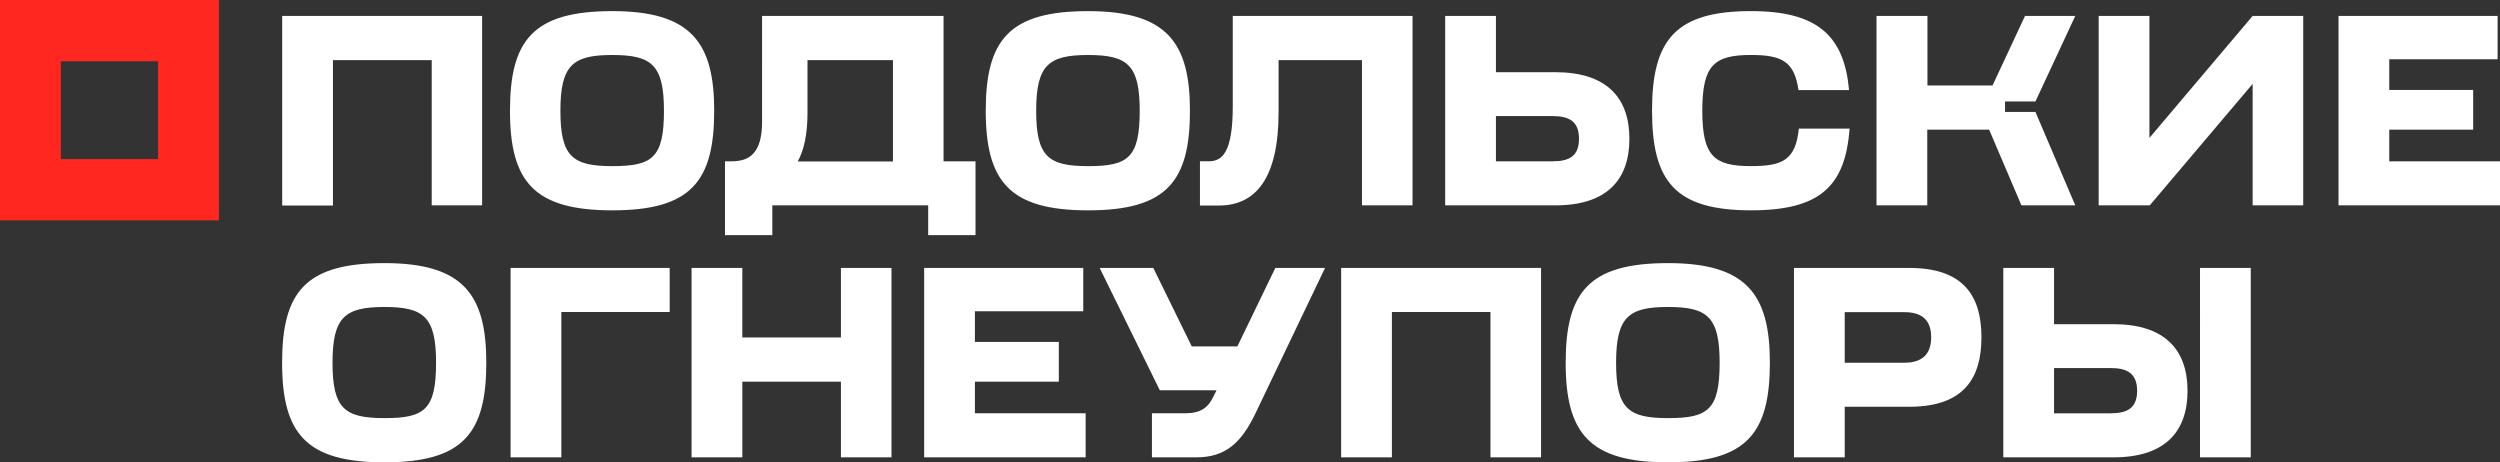 <svg width="292" height="54" fill="none" xmlns="http://www.w3.org/2000/svg"><rect width="100%" height="100%" fill="#333333" stroke="none"/><g clip-path="url(#clip0_1775_1201)"><path d="M32.959 1.863h23.352v22.12h-5.887V7.025H38.887v16.978H32.96V1.862zM77.55 12.934c0-5.365-1.437-6.51-6.028-6.51-4.591 0-6.067 1.145-6.067 6.51 0 5.364 1.418 6.47 6.067 6.47 4.65 0 6.028-.945 6.028-6.47zm5.868 0c0 8.277-2.734 11.634-11.896 11.634s-11.956-3.355-11.956-11.634c0-8.28 2.734-11.635 11.956-11.635s11.896 3.698 11.896 11.635zm20.878 5.906V7.024h-9.98v6.108c0 2.47-.38 4.36-1.138 5.725h11.118v-.021.005zm4.113 5.144H90.206v3.476h-5.528v-8.62h.78c2.074 0 3.552-.945 3.552-4.621V1.863h21.198V18.84h3.733v8.62h-5.528v-3.476h-.004zm24.709-11.05c0-5.365-1.436-6.51-6.028-6.51-4.591 0-6.066 1.145-6.066 6.51 0 5.364 1.417 6.47 6.066 6.47 4.65 0 6.028-.945 6.028-6.47zm5.868 0c0 8.277-2.734 11.634-11.896 11.634-9.161 0-11.955-3.355-11.955-11.634 0-8.28 2.734-11.635 11.955-11.635 9.222 0 11.896 3.698 11.896 11.635zm20.111-5.91h-9.76v6.108c0 7.716-2.695 10.87-6.946 10.87h-2.237v-5.164h1.039c1.577 0 2.794-1.064 2.794-6.41V1.863h20.997v22.12h-5.907V7.025h.02zm22.255 11.816c1.956 0 3.074-.623 3.074-2.63 0-2.007-1.118-2.652-3.074-2.652h-6.627v5.285h6.627v-.003zM168.797 1.863h5.928v6.57h6.946c5.928 0 8.643 2.934 8.643 7.776 0 4.843-2.694 7.777-8.643 7.777h-12.874V1.863zm41.306 13.159h5.928c-.499 6.77-3.492 9.544-11.498 9.544-8.863 0-11.576-3.355-11.576-11.635s2.734-11.634 11.576-11.634c7.825 0 10.857 2.934 11.438 9.222h-5.907c-.479-3.315-1.915-4.098-5.528-4.098-4.291 0-5.709 1.146-5.709 6.51 0 5.365 1.418 6.47 5.709 6.47 3.633 0 5.19-.681 5.569-4.379h-.002zm9.094-13.159h5.928v8.116h7.605l3.791-8.116h5.87l-4.651 9.986h-3.553v1.224h3.553l4.651 10.91h-6.289l-3.772-8.84h-7.226v8.84h-5.928V1.864h.021zm25.928 0h5.928v14.244l12.055-14.244h5.908v22.12h-5.908V9.798l-12.016 14.187-.039-.04v.04h-5.928V1.863zm46.596 0v5.061h-12.654v3.577h9.8v4.642h-9.8v3.697h12.934v5.144h-18.862V1.863h18.582zM50.932 42.365c0-5.364-1.436-6.51-6.027-6.51s-6.067 1.146-6.067 6.51c0 5.365 1.418 6.47 6.067 6.47s6.027-.944 6.027-6.47zm5.868 0C56.8 50.643 54.068 54 44.906 54c-9.162 0-11.956-3.355-11.956-11.635 0-8.279 2.734-11.634 11.956-11.634S56.8 34.428 56.8 42.365zm2.837-11.07h18.582v5.143H65.565v16.978h-5.928V31.295zm21.138-.001h5.928v8.12H98.22v-8.12h5.907v22.122H98.22v-8.84H86.704v8.84h-5.929V31.295zm45.749 0v5.065H113.87v3.576h9.8v4.64h-9.8v3.697h12.934v5.144h-18.863V31.295h18.583zm8.182.001l4.491 9.161h5.329l4.432-9.161h5.808l-8.105 16.938c-1.656 3.476-3.513 5.183-6.906 5.183h-5.209v-5.144h3.893c1.797 0 2.674-.663 3.273-1.927l.379-.764h-6.627l-7.026-14.286h6.268zm21.939 0h23.351v22.12h-5.907V36.439h-11.516v16.978h-5.928V31.295zm44.209 11.07c0-5.364-1.436-6.51-6.027-6.51s-6.067 1.146-6.067 6.51c0 5.365 1.418 6.47 6.067 6.47s6.027-.944 6.027-6.47zm5.868 0c0 8.278-2.734 11.635-11.895 11.635-9.162 0-11.956-3.355-11.956-11.635 0-8.279 2.734-11.634 11.956-11.634s11.895 3.697 11.895 11.634zm15.726-5.906h-6.985v5.906h6.985c1.976 0 3.114-.924 3.114-2.973s-1.138-2.933-3.114-2.933zm-12.913 16.957V31.295h13.473c6.407 0 8.424 3.355 8.424 8.097 0 4.743-2.017 8.117-8.424 8.117h-7.545v5.907h-5.928zm47.426-22.122h5.928v22.122h-5.928V31.295zm-10.42 16.978c1.957 0 3.074-.624 3.074-2.63 0-2.008-1.138-2.653-3.074-2.653h-6.627v5.286h6.627v-.003zm-12.555-16.977h5.928v6.57h6.946c5.928 0 8.644 2.934 8.644 7.776 0 4.843-2.695 7.777-8.644 7.777h-12.874V31.294z" fill="#fff"/><path d="M0 0v25.74h25.57V0H0zm18.462 18.584H7.108V7.154h11.354v11.43z" fill="#FF2720"/></g><defs><clipPath id="clip0_1775_1201"><path fill="#fff" d="M0 0h292v54H0z"/></clipPath></defs></svg>